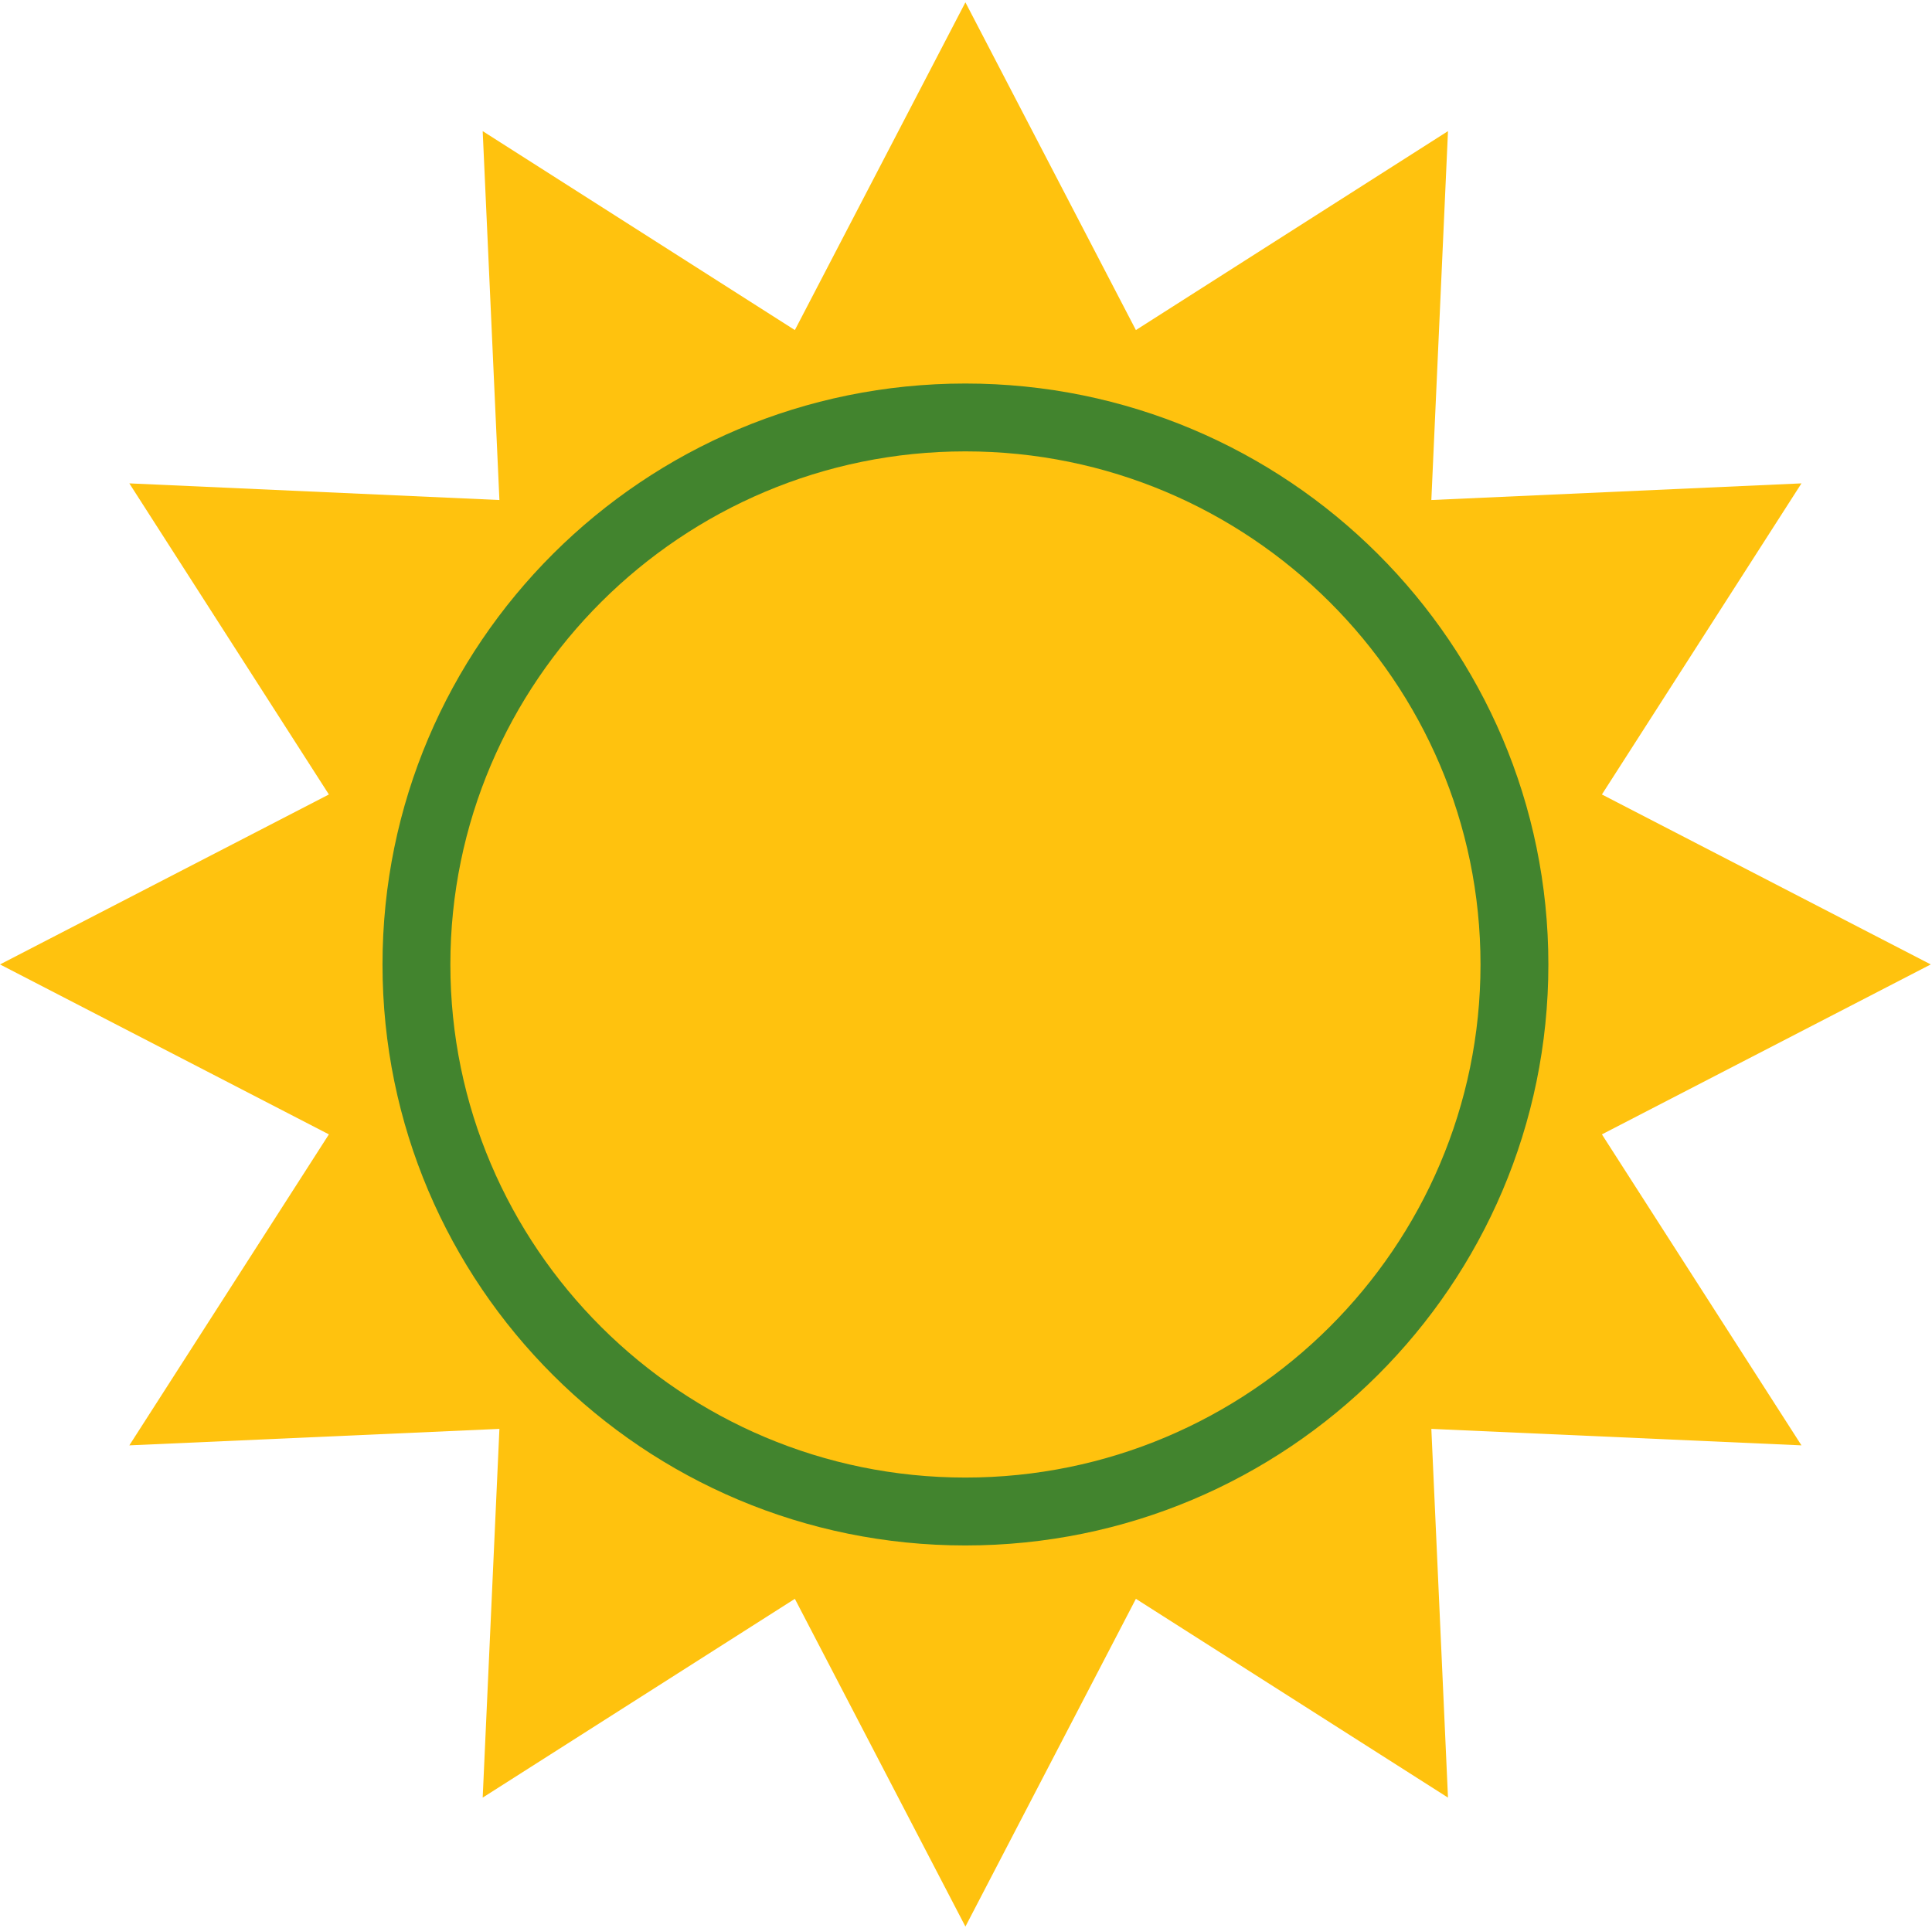 <?xml version="1.0" encoding="UTF-8"?>
<svg xmlns="http://www.w3.org/2000/svg" id="Layer_1" viewBox="0 0 481.75 480.85">
  <defs>
    <style>.cls-1{fill-rule:evenodd;}.cls-1,.cls-2,.cls-3{stroke-width:0px;}.cls-1,.cls-3{fill:#ffc20e;}.cls-2{fill:#42842e;}</style>
  </defs>
  <polygon class="cls-1" points="240.73 .58 283.24 82.31 361.06 32.7 356.91 124.69 449.2 120.54 399.44 198.12 481.44 240.5 399.44 282.88 449.2 360.43 356.91 356.32 361.06 448.27 283.24 398.7 240.73 480.43 198.2 398.7 120.36 448.27 124.53 356.32 32.25 360.43 82.01 282.88 0 240.5 82.01 198.12 32.25 120.54 124.53 124.69 120.36 32.7 198.2 82.31 240.73 .58"></polygon>
  <path class="cls-3" d="M386.09,240.5c0,79.98-65.1,144.88-145.37,144.88s-145.34-64.89-145.34-144.88S160.44,95.64,240.72,95.64s145.37,64.85,145.37,144.87Z"></path>
  <path class="cls-2" d="M240.72,112.56c70.83,0,128.45,57.4,128.45,127.95s-57.62,127.95-128.45,127.95-128.42-57.4-128.42-127.95,57.61-127.95,128.42-127.95M240.72,95.64c-80.27,0-145.34,64.85-145.34,144.87s65.07,144.88,145.34,144.88,145.37-64.89,145.37-144.88-65.1-144.87-145.37-144.87h0Z"></path>
</svg>
